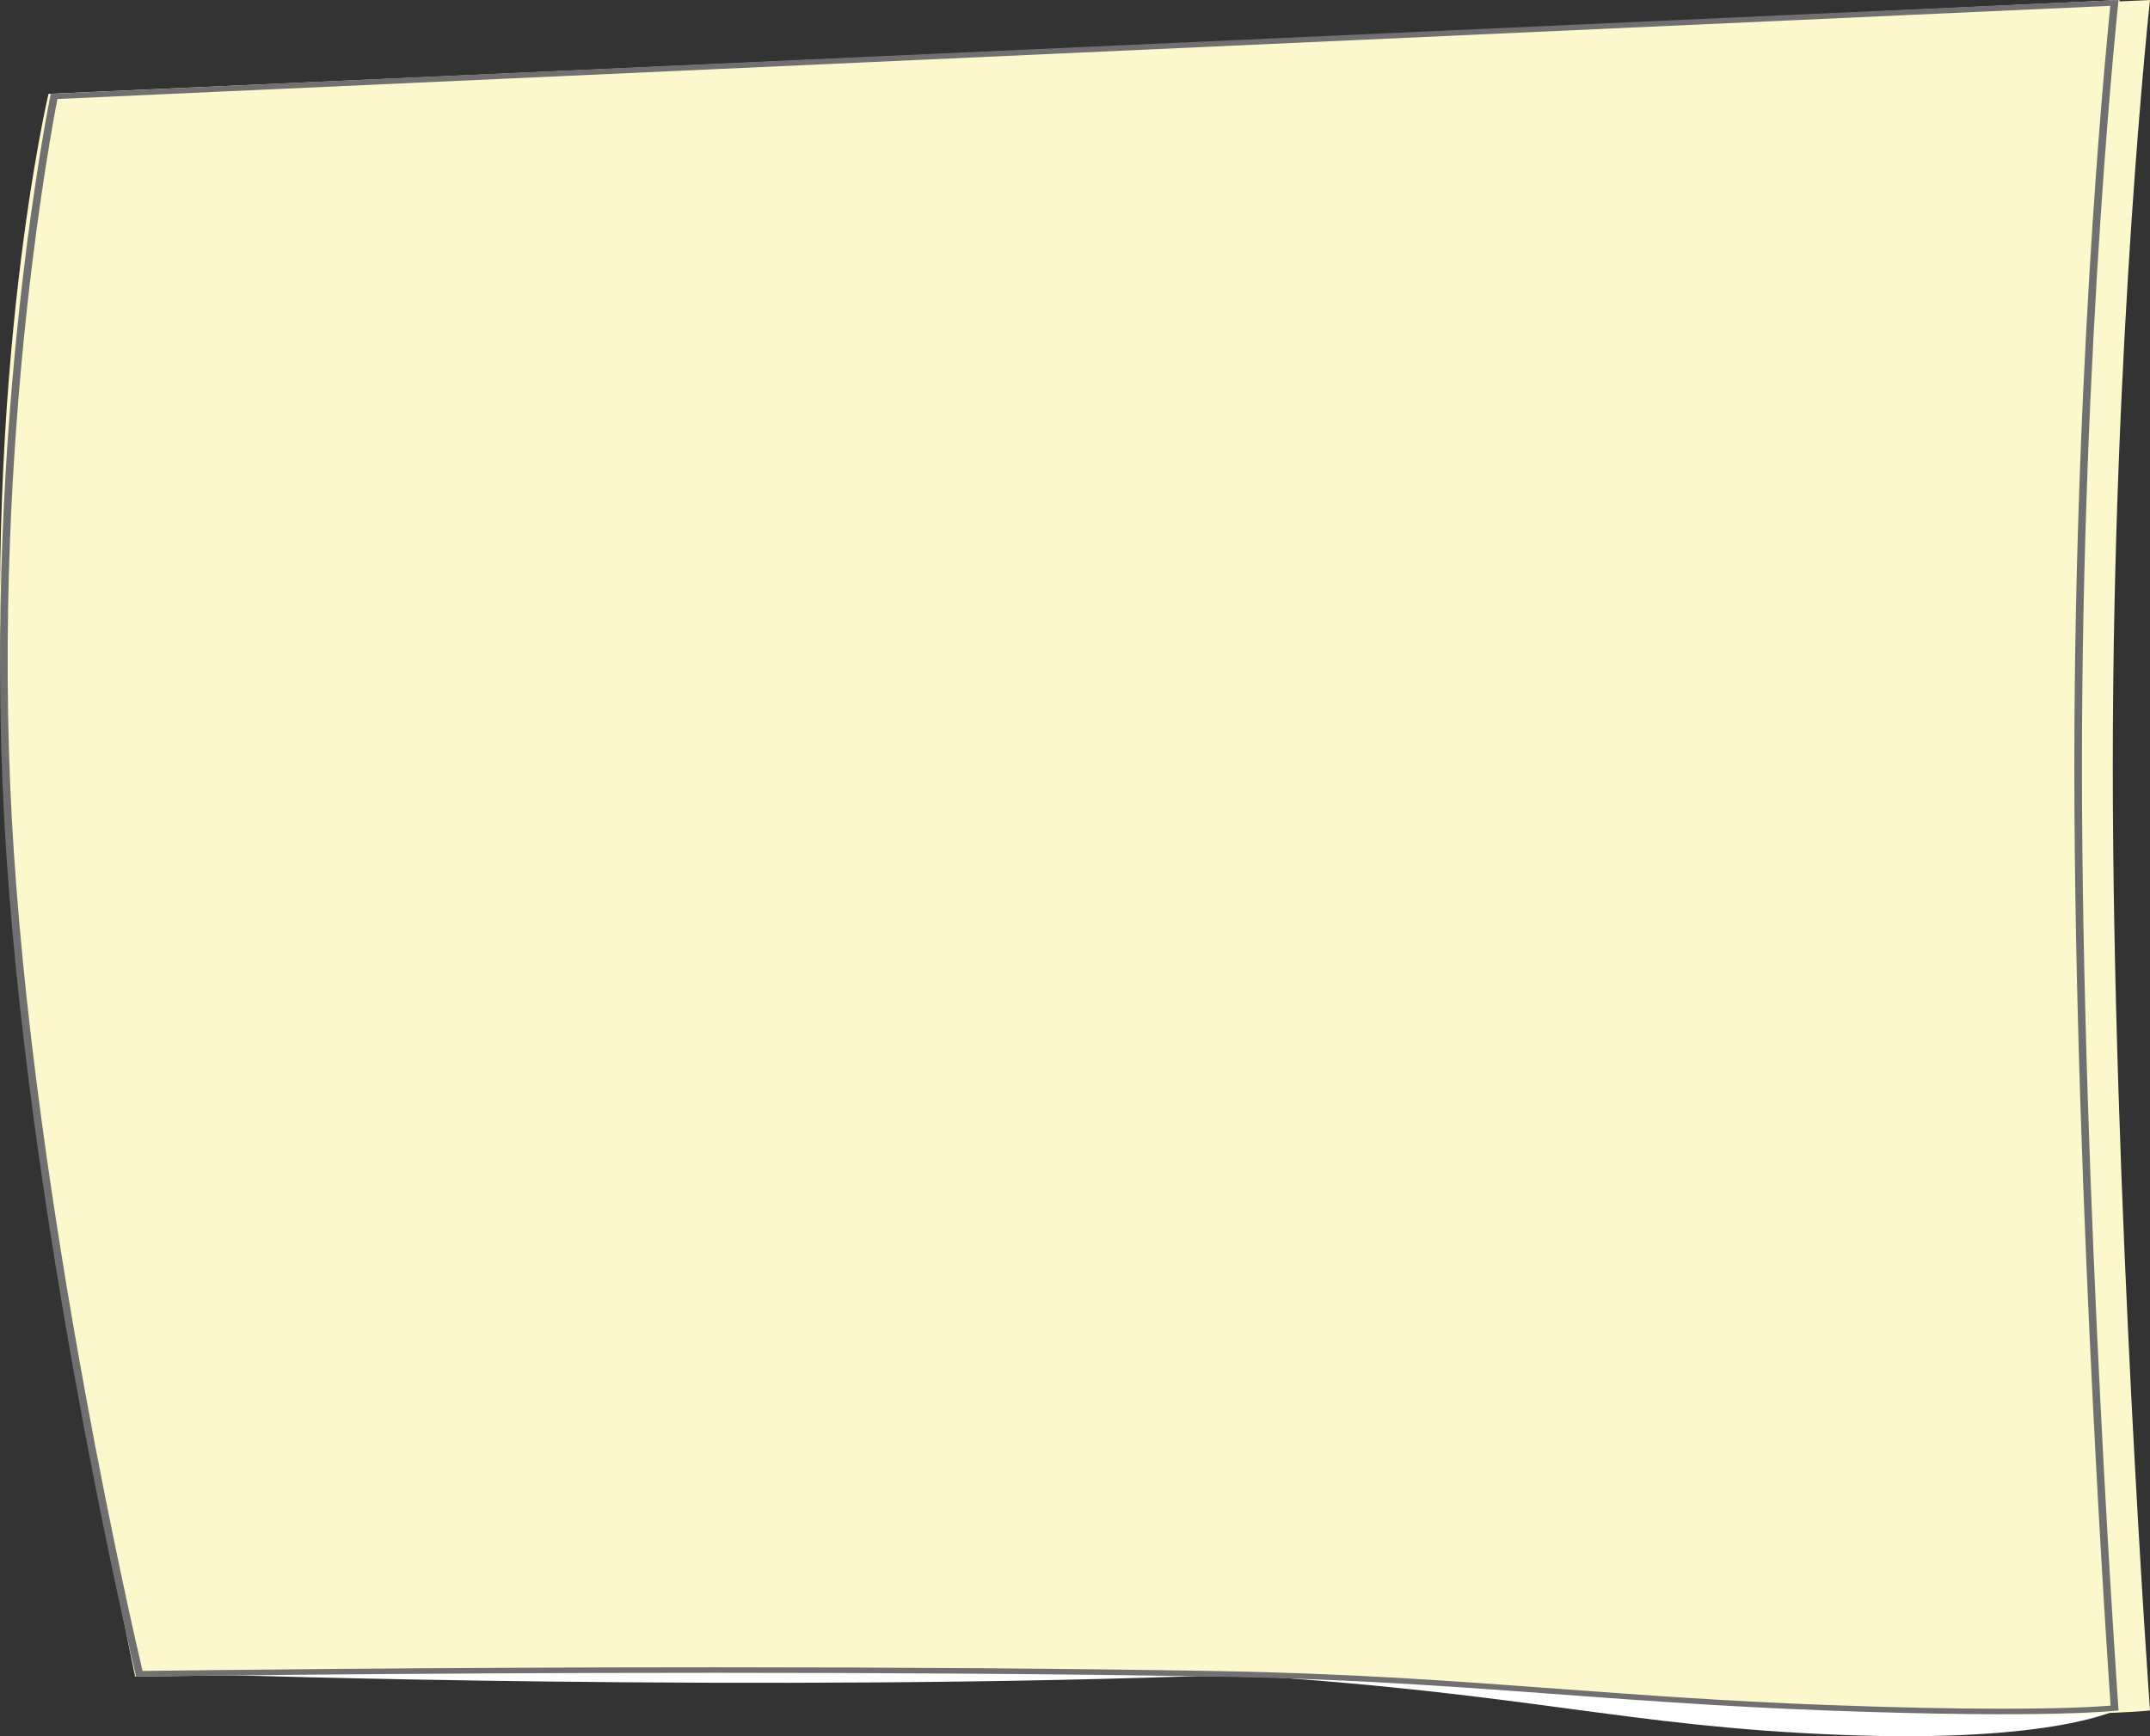<?xml version="1.0" encoding="UTF-8"?>
<svg id="_レイヤー_2" data-name="レイヤー 2" xmlns="http://www.w3.org/2000/svg" width="520" height="420" viewBox="0 0 520 420">
  <rect x="0" y="0" width="520" height="420" fill="#333333" stroke="none"/>
  <defs>
    <style>
      .cls-1 {
        fill: #fcf7cd;
      }

      .cls-2 {
        fill: none;
      }

      .cls-3 {
        fill: #fefefe;
      }

      .cls-4 {
        fill: #707070;
      }
    </style>
  </defs>
  <g id="_レイヤー_2-2" data-name=" レイヤー 2">
    <g id="_レイヤー_1-2" data-name=" レイヤー 1-2">
      <path id="_パス_17222" data-name=" パス 17222" class="cls-3" d="M32.22,22.68L512.64,0s-8.5,81.91-8.5,185.24,8.5,228.08,8.5,228.08c0,0-14.96,8.41-67.4,6.36-52.44-2.05-75.29-10.13-146.47-14.56-113.46,4.42-246.73,0-246.73,0,0,0-25.77-111.83-30.73-207.43-2.91-58.44.74-116.96,10.9-174.99h0Z"/>
      <path id="_パス_17224" data-name=" パス 17224" class="cls-1" d="M11.73,22.71L520,0s-9,81.99-9,185.44,9,228.33,9,228.33c0,0-16.49,2.05-71.98,0-55.49-2.05-91.82-7.23-149.94-8.2-121.83-2.05-265.4,0-265.4,0,0,0-26.39-124.41-31.63-220.13S11.73,22.71,11.73,22.71Z"/>
      <g id="_パス_17223" data-name=" パス 17223">
        <path class="cls-2" d="M12.27,22.71L512.39,0s-8.85,81.99-8.85,185.44,8.85,228.33,8.85,228.33c0,0-16.23,2.05-70.81,0-54.58-2.05-90.35-7.23-147.53-8.2-119.87-2.05-261.14,0-261.14,0,0,0-26.74-111.92-31.9-207.63C-4.15,102.22,12.27,22.71,12.27,22.71Z"/>
        <path class="cls-4" d="M510.39,1.41L13.89,23.95c-.88,4.51-4.37,23.23-7.35,50.6-2.01,18.46-3.39,37.19-4.11,55.67-.9,23.09-.76,45.85.42,67.65,1.18,21.81,3.58,46.27,7.15,72.74,2.86,21.18,6.46,43.66,10.72,66.84,6.43,35.05,12.44,61.17,13.75,66.77,10.27-.14,68.84-.89,138.61-.89,44.94,0,85.66.3,121.02.91,32.17.55,57.02,2.38,83.32,4.33,19.85,1.47,40.37,2.98,64.26,3.87,16.07.6,30.37.91,42.52.91,15.2,0,23.15-.48,26.27-.75-.43-6.17-2.4-35.33-4.34-74.18-2.02-40.3-4.43-99.55-4.43-153s2.41-101.06,4.43-131.57c1.85-28,3.73-47.12,4.27-52.46M512.39,0s-8.85,81.99-8.85,185.44,8.85,228.33,8.85,228.33c0,0-16.23,2.05-70.81,0-54.59-2.05-90.35-7.22-147.53-8.2-39.95-.68-82.29-.91-120.98-.91-77.38,0-140.16.91-140.16.91,0,0-26.74-111.93-31.9-207.63C-4.15,102.22,12.27,22.71,12.27,22.71L512.39,0Z"/>
      </g>
    </g>
  </g>
</svg>